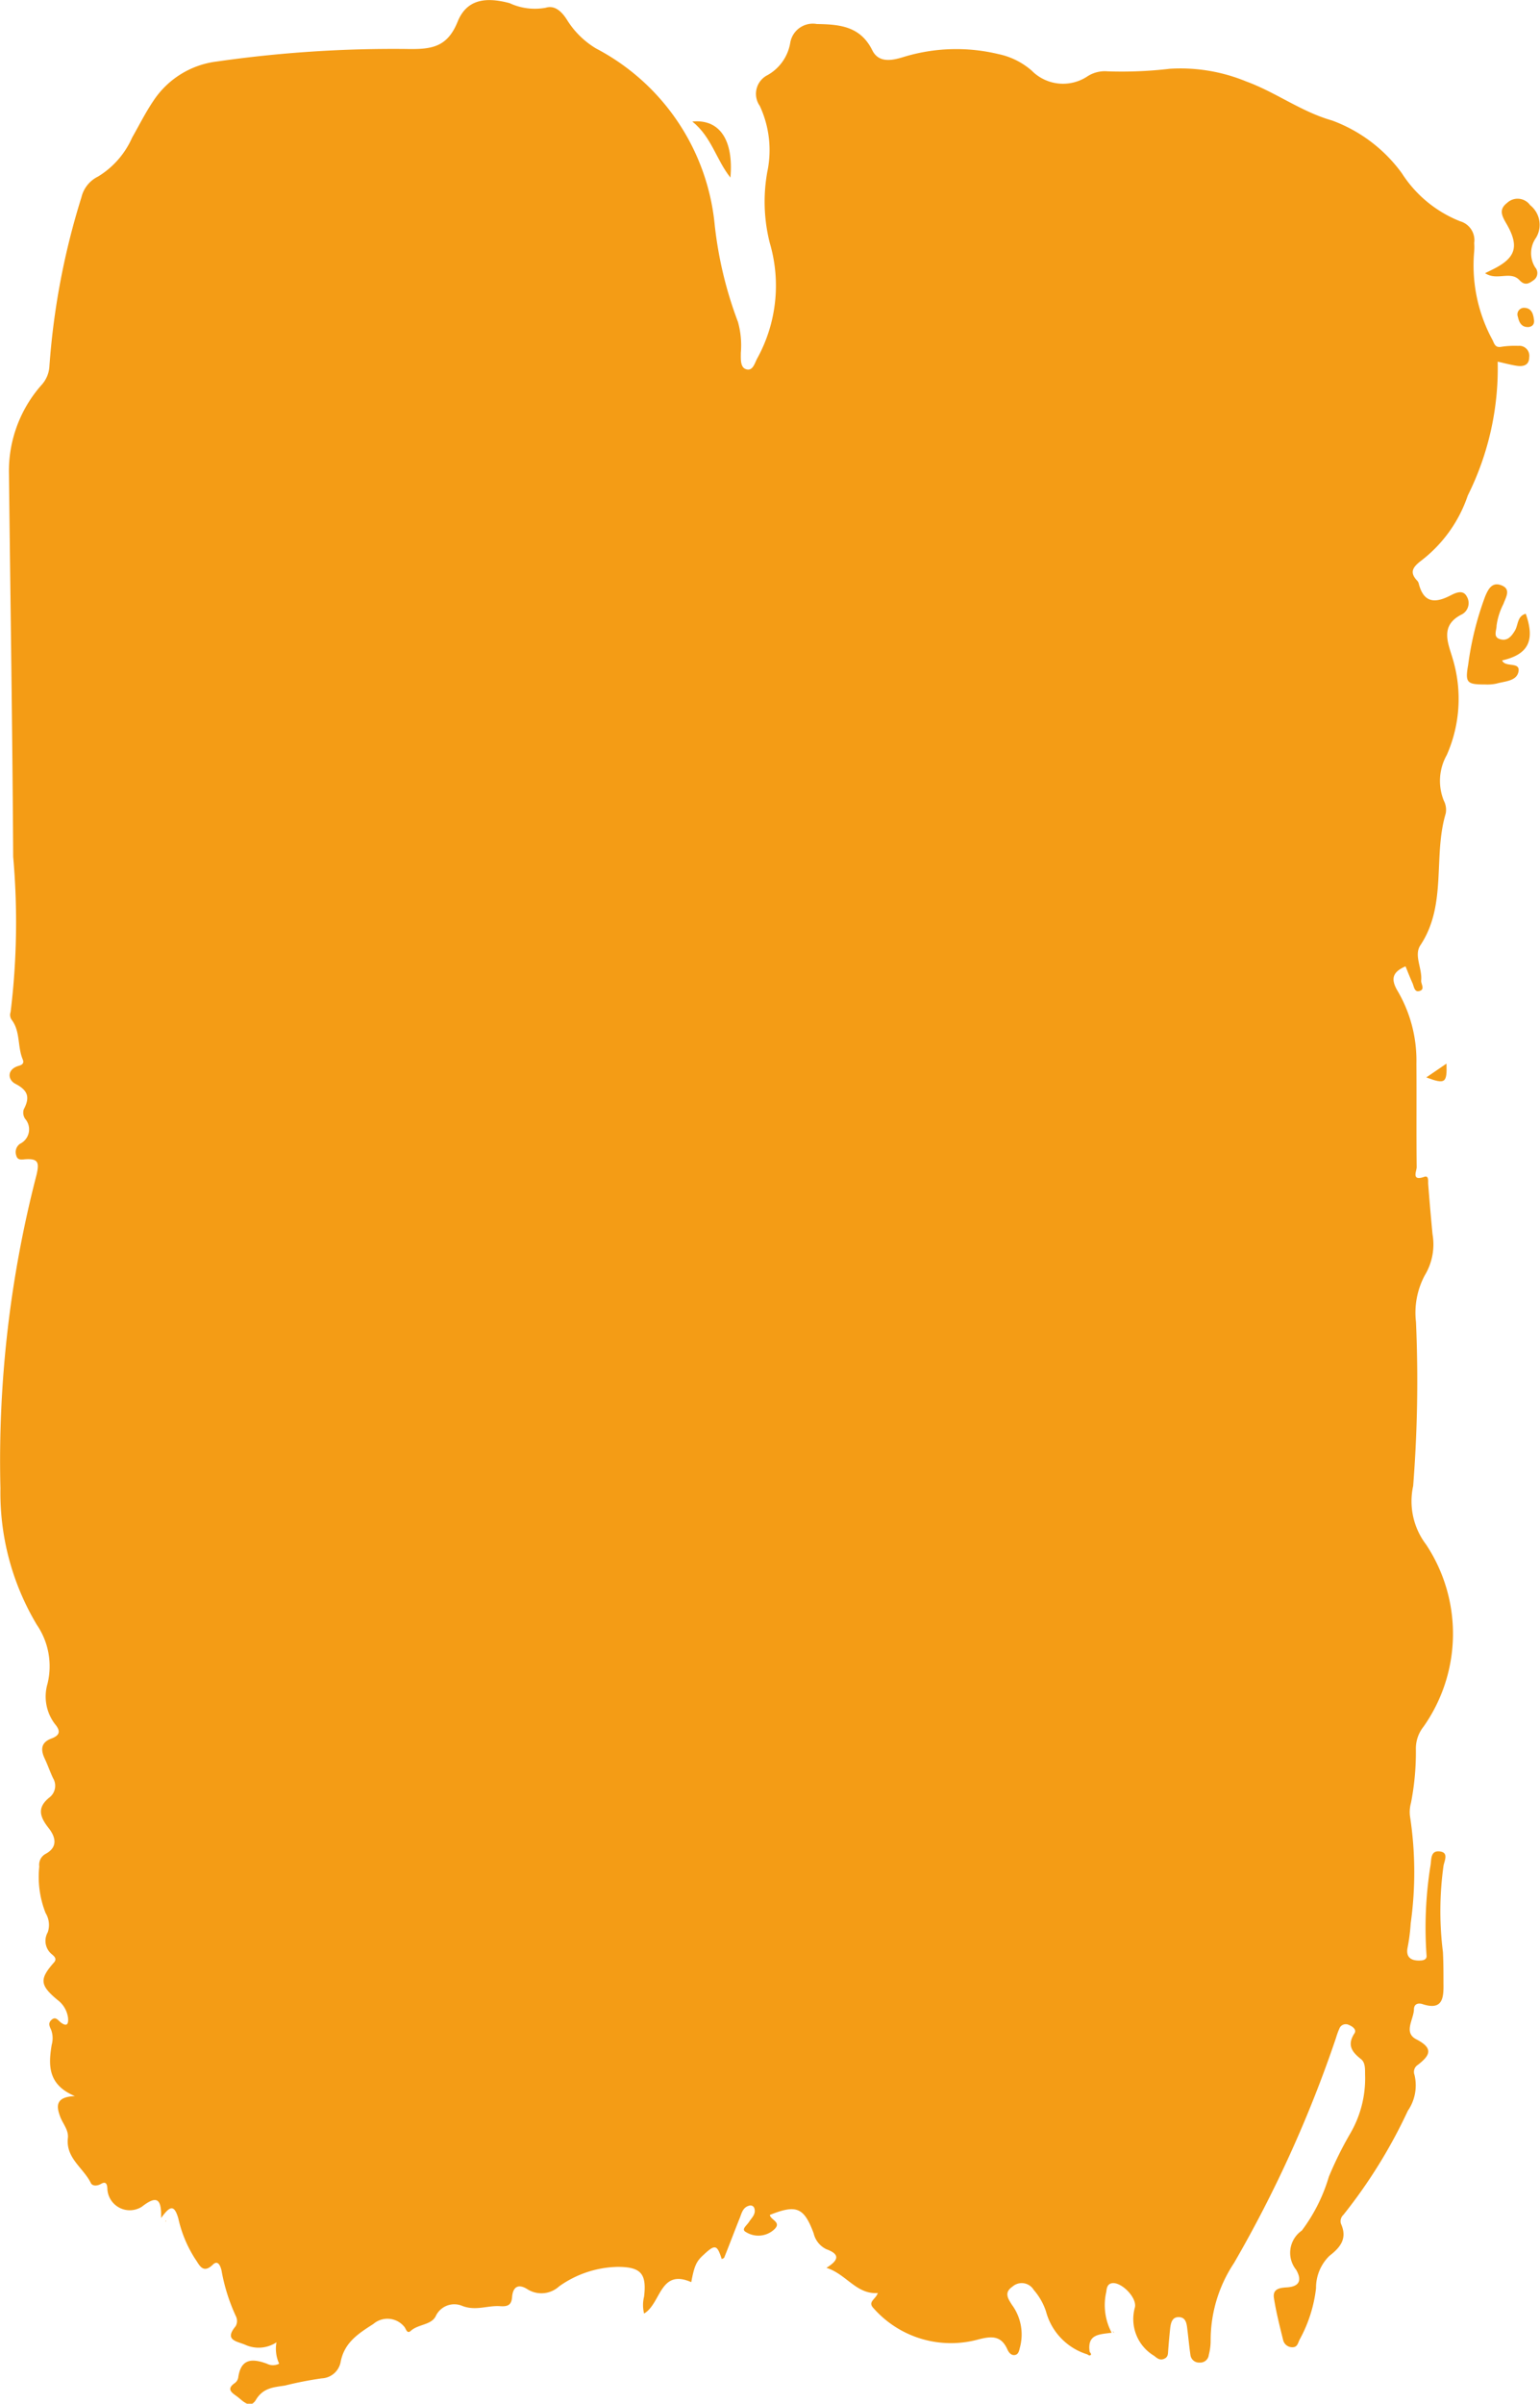 <?xml version="1.0" encoding="UTF-8"?>
<svg xmlns="http://www.w3.org/2000/svg" id="Grupo_8039" data-name="Grupo 8039" width="28.859" height="45.015" viewBox="0 0 28.859 45.015">
  <path id="Trazado_4004" data-name="Trazado 4004" d="M118.665,95.2c-.071-.134-.211-.065-.3-.02-.292.152-.507.147-.6-.223a.125.125,0,0,0-.03-.053c-.141-.15-.087-.245.063-.363a2.575,2.575,0,0,0,.887-1.231,5.329,5.329,0,0,0,.56-2.506c.136.03.245.06.356.077s.234,0,.235-.161a.187.187,0,0,0-.206-.212,1.659,1.659,0,0,0-.306.016c-.108.022-.133-.025-.17-.115a2.924,2.924,0,0,1-.349-1.673,1.03,1.03,0,0,0,0-.154.368.368,0,0,0-.263-.407,2.3,2.3,0,0,1-1.093-.9,2.82,2.82,0,0,0-1.309-.988c-.58-.165-1.05-.527-1.606-.73a3.232,3.232,0,0,0-1.434-.238,7.727,7.727,0,0,1-1.166.048.6.6,0,0,0-.374.092.825.825,0,0,1-1.047-.105,1.372,1.372,0,0,0-.624-.31,3.377,3.377,0,0,0-1.79.058c-.218.067-.457.106-.574-.13-.224-.452-.613-.484-1.038-.491a.429.429,0,0,0-.5.357.855.855,0,0,1-.425.6.392.392,0,0,0-.145.576,1.965,1.965,0,0,1,.141,1.235,3.142,3.142,0,0,0,.048,1.338,2.825,2.825,0,0,1-.232,2.147c-.052.088-.082.257-.218.21-.107-.037-.094-.193-.094-.306a1.628,1.628,0,0,0-.054-.578,7.389,7.389,0,0,1-.436-1.82,4.179,4.179,0,0,0-2.221-3.3,1.618,1.618,0,0,1-.544-.533c-.091-.146-.224-.286-.4-.231a1.121,1.121,0,0,1-.678-.086c-.473-.127-.808-.056-.972.342-.2.5-.507.526-.986.516a23.326,23.326,0,0,0-3.522.234,1.667,1.667,0,0,0-1.195.737c-.149.22-.268.459-.4.691a1.615,1.615,0,0,1-.639.728.582.582,0,0,0-.31.388,13.857,13.857,0,0,0-.6,3.164.567.567,0,0,1-.15.353,2.429,2.429,0,0,0-.608,1.665c.027,2.389.065,4.779.079,7.168a13.875,13.875,0,0,1-.048,2.907.161.161,0,0,0,.018.144c.168.219.107.5.209.744.027.065,0,.1-.079.121-.225.068-.2.264-.058.336.245.127.272.26.155.481a.208.208,0,0,0,.026.173.3.3,0,0,1-.095.469.189.189,0,0,0-.07.22c.025.1.117.072.18.069.239-.014.25.073.2.291a21.333,21.333,0,0,0-.677,5.875,4.811,4.811,0,0,0,.683,2.554,1.375,1.375,0,0,1,.2,1.1.851.851,0,0,0,.139.758c.113.134.09.212-.068.271-.189.071-.206.2-.126.372.057.12.1.246.157.368a.276.276,0,0,1-.065.362c-.237.189-.185.361-.017.574.121.153.191.353-.06.486a.231.231,0,0,0-.115.234,1.84,1.84,0,0,0,.119.873.426.426,0,0,1,.04.359.323.323,0,0,0,.079.414c.039.034.1.082.038.151-.275.312-.267.424.063.7a.5.5,0,0,1,.2.336c.008.085,0,.184-.128.094-.055-.039-.1-.125-.178-.058s-.036.13-.007.2a.458.458,0,0,1,.007.27c-.063.381-.076.748.435.961-.372.014-.347.195-.276.385.049.133.161.25.144.4-.042.378.292.559.43.842.029.059.114.061.191.017s.115-.019.119.09a.42.42,0,0,0,.647.337c.271-.21.371-.164.36.212.159-.218.243-.269.323.009a2.326,2.326,0,0,0,.318.761c.069.093.136.289.326.106.1-.1.145.027.164.1a3.476,3.476,0,0,0,.275.873.2.2,0,0,1-.009.177c-.219.262.016.28.175.346a.607.607,0,0,0,.59-.044.676.676,0,0,0,.05.4.247.247,0,0,1-.23,0c-.273-.1-.488-.1-.537.263a.165.165,0,0,1-.064.1c-.165.114-.054.181.039.249.11.08.246.25.356.066.136-.227.332-.236.543-.268a6.812,6.812,0,0,1,.692-.135.377.377,0,0,0,.352-.3c.068-.372.335-.539.615-.719a.406.406,0,0,1,.576.049c.035.035.052.147.124.081.14-.128.382-.106.468-.275a.383.383,0,0,1,.495-.194c.254.1.476-.01.71.006.142.01.214-.018.226-.167.015-.2.12-.257.288-.15a.491.491,0,0,0,.594-.054,1.957,1.957,0,0,1,1.092-.365c.438,0,.551.123.5.556a.647.647,0,0,0,0,.318c.32-.188.293-.848.884-.588.058-.309.095-.389.233-.514.215-.2.251-.188.338.082.016-.009.042-.015.047-.029.1-.247.194-.5.292-.743.037-.094.058-.2.18-.229a.075.075,0,0,1,.094.056c.029.105-.05.17-.1.247s-.155.143-.058.193a.437.437,0,0,0,.516-.039c.172-.146-.06-.187-.069-.283.5-.2.64-.139.82.343a.44.44,0,0,0,.24.3c.277.1.211.217,0,.348.372.116.559.5.962.472-.035.118-.2.163-.076.288a1.936,1.936,0,0,0,1.954.583c.256-.067.435-.078.553.189.025.056.073.114.142.1s.077-.089.093-.148a.938.938,0,0,0-.15-.789c-.076-.117-.154-.233.007-.342a.262.262,0,0,1,.4.061,1.173,1.173,0,0,1,.229.4,1.15,1.15,0,0,0,.773.806h0c.025.017.054.037.073,0,0-.01-.017-.032-.027-.048-.052-.341.2-.324.412-.357a1.1,1.1,0,0,1-.1-.768c.008-.073.021-.148.112-.16.176-.022.473.279.422.461a.8.8,0,0,0,.362.9c.062.05.11.089.187.056s.071-.092.076-.155q.015-.2.036-.4c.011-.105.032-.227.159-.226.148,0,.153.139.167.25.019.152.032.3.055.457a.162.162,0,0,0,.172.144.16.16,0,0,0,.172-.143,1.034,1.034,0,0,0,.035-.273,2.615,2.615,0,0,1,.438-1.448,23.316,23.316,0,0,0,1.912-4.219,1.35,1.35,0,0,1,.063-.173.128.128,0,0,1,.18-.065c.071.028.149.09.1.159-.139.214-.047.345.123.478.084.066.077.184.078.288a2.049,2.049,0,0,1-.284,1.117,6.747,6.747,0,0,0-.395.8,3.178,3.178,0,0,1-.506,1.007.507.507,0,0,0-.105.737c.113.2.054.313-.176.327-.133.008-.269.027-.242.2.041.262.107.521.171.78a.175.175,0,0,0,.179.141c.092,0,.1-.082.132-.144a2.619,2.619,0,0,0,.307-.96.833.833,0,0,1,.253-.609c.208-.161.337-.326.214-.6a.164.164,0,0,1,.047-.168,9.652,9.652,0,0,0,1.206-1.947.837.837,0,0,0,.125-.672.157.157,0,0,1,.064-.189c.226-.175.3-.308-.031-.478-.244-.127-.048-.37-.043-.561,0-.1.077-.122.153-.1.389.131.405-.115.4-.388,0-.195,0-.39-.01-.584a6.147,6.147,0,0,1,.012-1.624c.022-.1.1-.251-.087-.262-.153-.009-.141.139-.156.251a7.383,7.383,0,0,0-.076,1.7c.007.066-.046.088-.1.092-.172.013-.295-.045-.255-.242a3.555,3.555,0,0,0,.058-.454,6.909,6.909,0,0,0-.014-2.01.636.636,0,0,1,.019-.244,4.936,4.936,0,0,0,.092-1.008.657.657,0,0,1,.143-.42,3.02,3.02,0,0,0,.047-3.413,1.34,1.34,0,0,1-.241-1.095,25.166,25.166,0,0,0,.053-3.071,1.489,1.489,0,0,1,.165-.874,1.119,1.119,0,0,0,.145-.769c-.03-.316-.058-.632-.082-.949,0-.061.009-.156-.074-.126-.247.087-.14-.111-.141-.18-.008-.646,0-1.292-.005-1.938a2.576,2.576,0,0,0-.347-1.354c-.143-.235-.1-.365.143-.47.044.107.084.211.13.313.028.062.035.17.122.151.125-.027.034-.134.041-.2.023-.222-.14-.47-.015-.658.505-.761.234-1.662.475-2.468a.367.367,0,0,0-.035-.24.987.987,0,0,1,.055-.856,2.6,2.6,0,0,0,.112-1.8c-.082-.286-.254-.625.174-.835A.24.24,0,0,0,118.665,95.2Z" transform="translate(-91.179 -84.031)" fill="#f49c15"></path>
  <path id="Trazado_4005" data-name="Trazado 4005" d="M162.434,185.866a7.539,7.539,0,0,1-.317-1.444c-.035-.181.23-.207.359-.309a.234.234,0,0,1,.015.278c-.195.232-.115.44,0,.676A1.123,1.123,0,0,1,162.434,185.866Z" transform="translate(-137.424 -149.278)" fill="#f49c15"></path>
  <path id="Trazado_4006" data-name="Trazado 4006" d="M163.616,191.874a.553.553,0,0,1-.087-.414c.105.14.238.207.212.366C163.732,191.874,163.633,191.9,163.616,191.874Z" transform="translate(-138.34 -154.068)" fill="#f49c15"></path>
  <path id="Trazado_4007" data-name="Trazado 4007" d="M167.327,190.088c.145.024.276.107.274.273,0,.125-.135.088-.212.116-.144-.006-.194-.089-.183-.22C167.212,190.176,167.22,190.071,167.327,190.088Z" transform="translate(-140.743 -153.172)" fill="#f49c15"></path>
  <path id="Trazado_4008" data-name="Trazado 4008" d="M171.059,116.34c-.06.1-.136.2-.267.165-.154-.035-.077-.164-.078-.256a1.243,1.243,0,0,1,.129-.407c.04-.118.148-.27-.029-.345s-.252.056-.314.205a5.839,5.839,0,0,0-.318,1.279c-.059.335-.026.37.316.369a.821.821,0,0,0,.213-.016c.154-.044.374-.045.412-.216.046-.206-.246-.077-.305-.218.489-.112.621-.368.443-.874C171.1,116.07,171.122,116.233,171.059,116.34Z" transform="translate(-142.669 -104.532)" fill="#f49c15"></path>
  <path id="Trazado_4009" data-name="Trazado 4009" d="M172.1,95.454a.469.469,0,0,0-.111-.61.288.288,0,0,0-.433-.041c-.153.118-.1.234-.02.373.25.423.192.643-.208.851-.053.028-.107.053-.183.091.224.149.475-.052.646.132.1.107.176.063.262,0a.162.162,0,0,0,.029-.243A.5.5,0,0,1,172.1,95.454Z" transform="translate(-143.315 -91.002)" fill="#f49c15"></path>
  <path id="Trazado_4010" data-name="Trazado 4010" d="M129.169,91.611c.062-.7-.2-1.1-.714-1.05C128.819,90.853,128.9,91.274,129.169,91.611Z" transform="translate(-115.481 -88.285)" fill="#f49c15"></path>
  <path id="Trazado_4011" data-name="Trazado 4011" d="M173.018,100.594a.123.123,0,0,0-.126.166c.022.1.063.2.2.194.086-.011.116-.068.1-.149C173.179,100.7,173.143,100.6,173.018,100.594Z" transform="translate(-144.448 -94.829)" fill="#f49c15"></path>
  <path id="Trazado_4012" data-name="Trazado 4012" d="M168.349,141.257l-.379.259C168.326,141.648,168.36,141.622,168.349,141.257Z" transform="translate(-141.242 -121.339)" fill="#f49c15"></path>
  <path id="Trazado_4013" data-name="Trazado 4013" d="M100.081,203.522l.013,0,0-.019Z" transform="translate(-96.983 -161.92)" fill="#f49c15"></path>
  <path id="Trazado_4014" data-name="Trazado 4014" d="M151.091,209.477l0-.011h-.008l0,0Z" transform="translate(-130.23 -165.807)" fill="#f49c15"></path>
  <path id="Trazado_4015" data-name="Trazado 4015" d="M151.126,209.5l-.012-.007.01.023C151.125,209.514,151.128,209.506,151.126,209.5Z" transform="translate(-130.253 -165.827)" fill="#f49c15"></path>
</svg>
